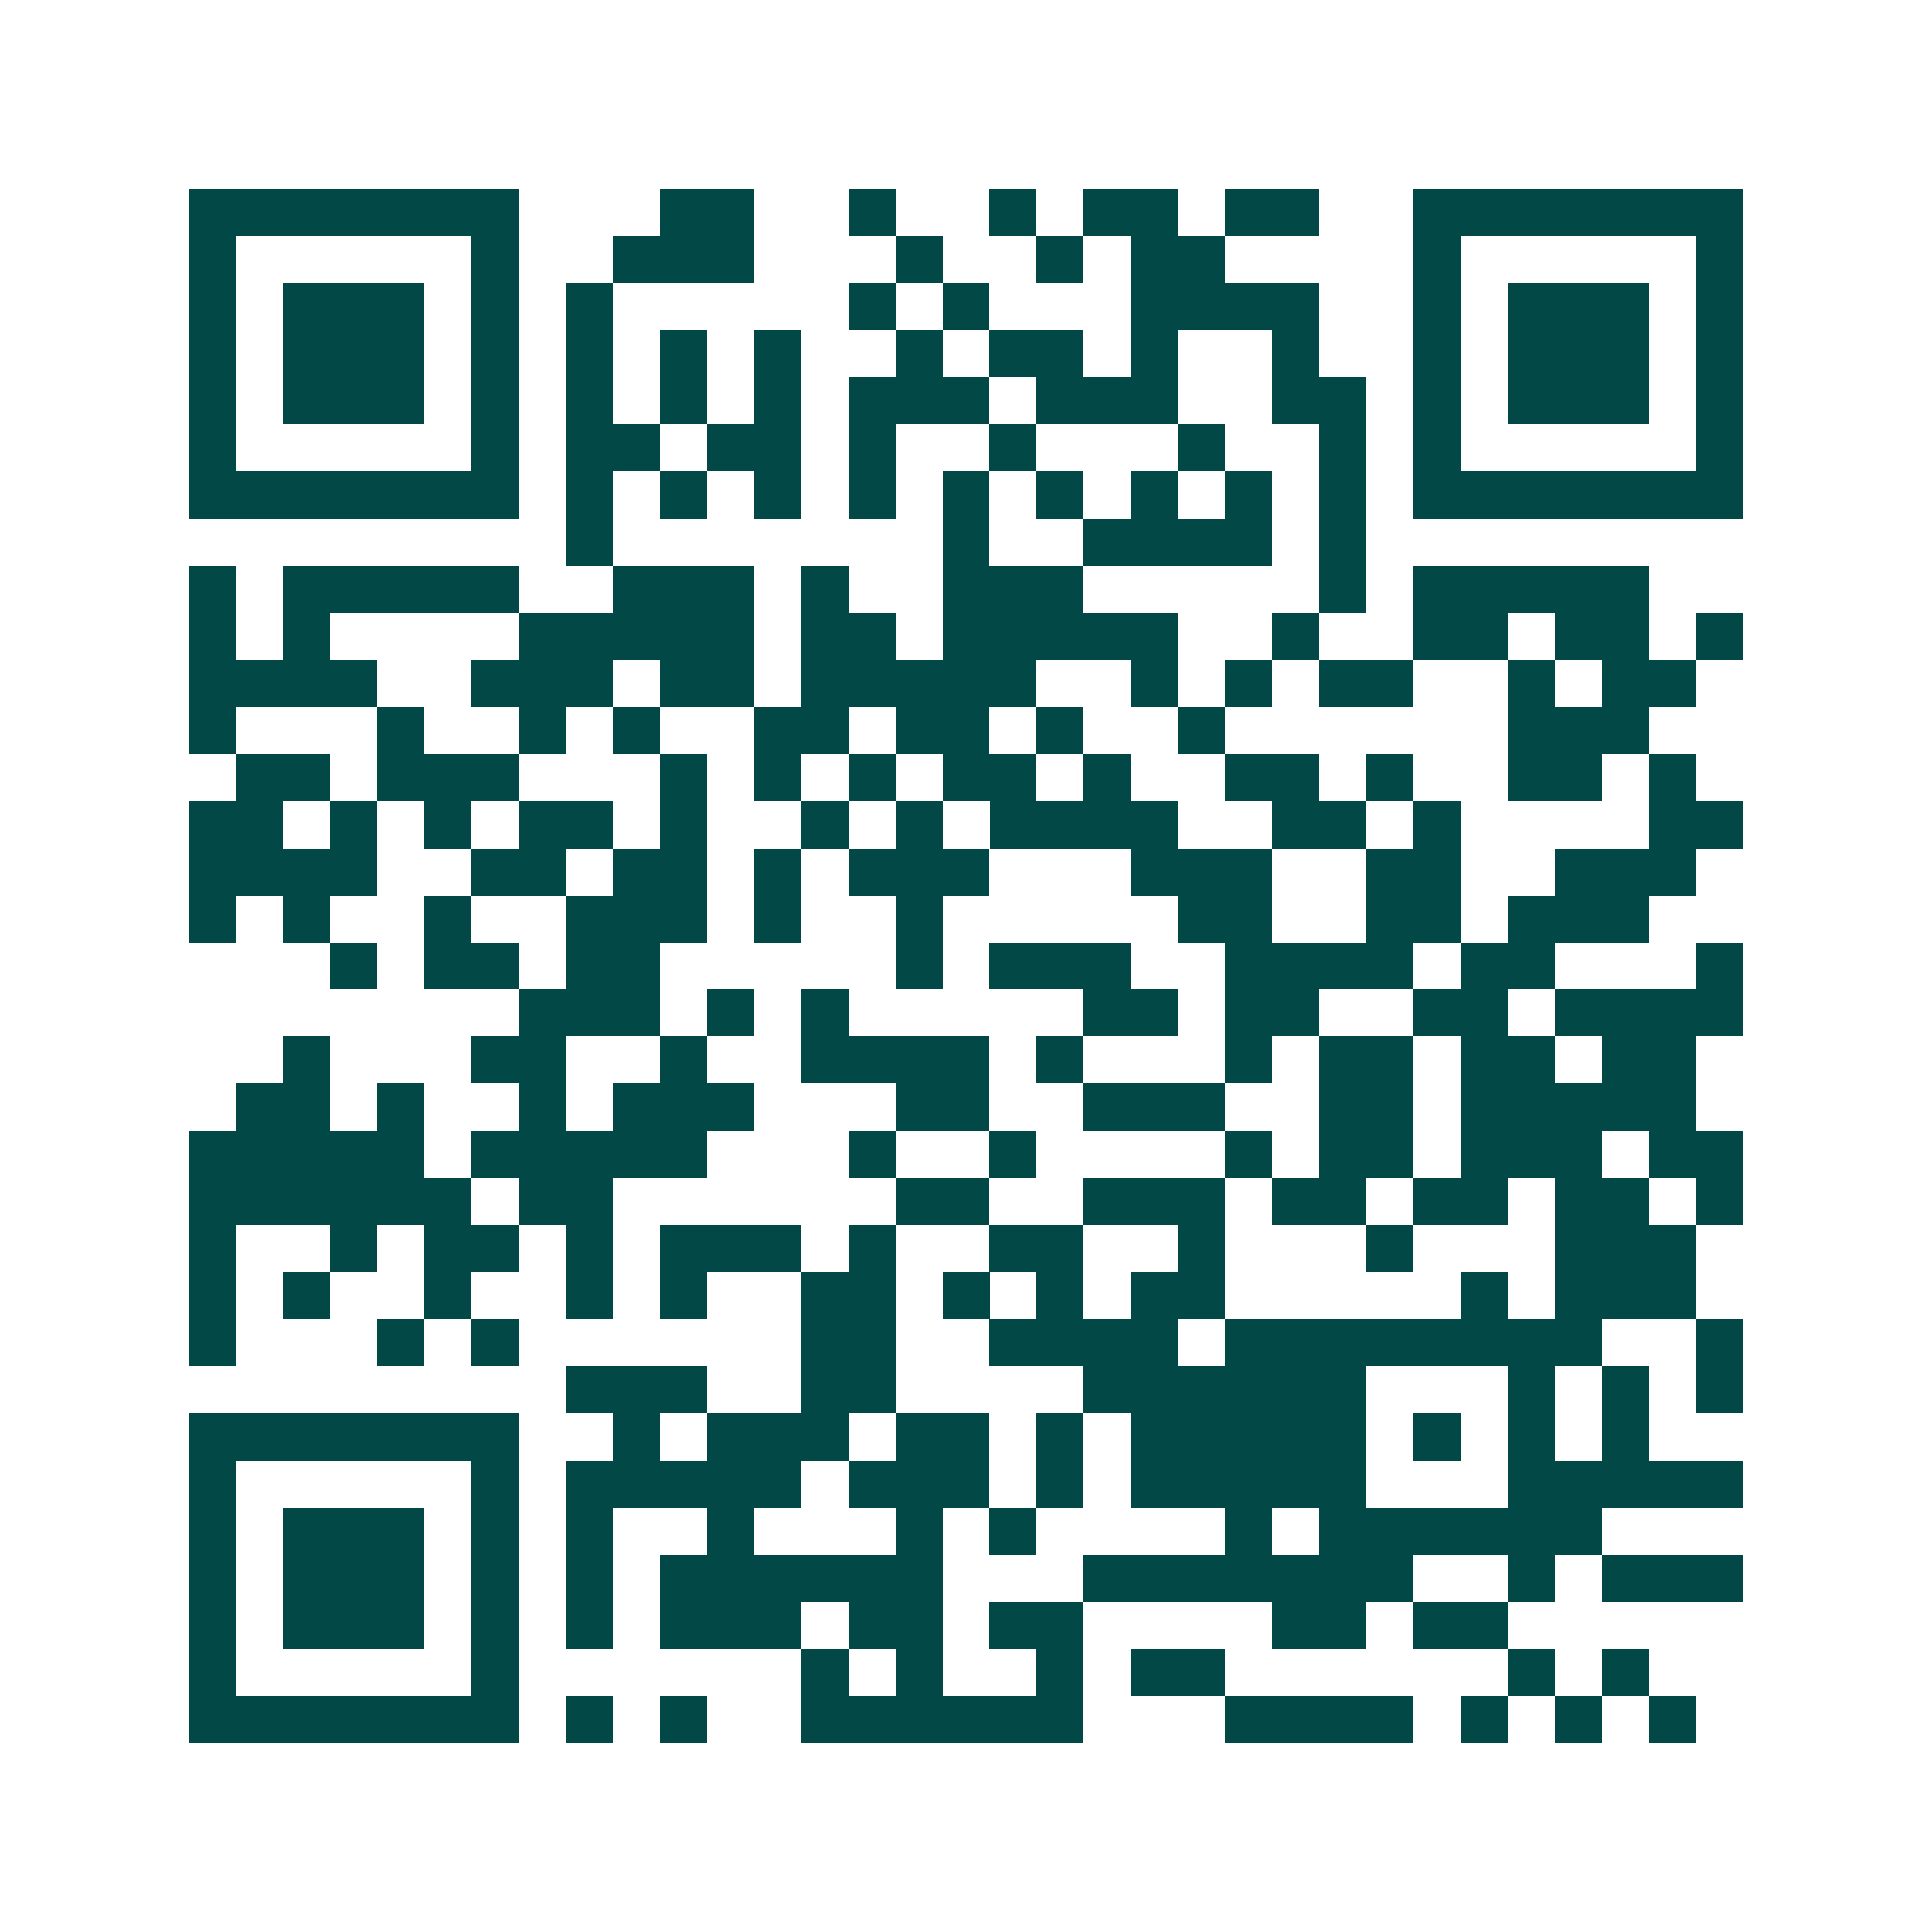<svg xmlns="http://www.w3.org/2000/svg" width="200" height="200" viewBox="0 0 41 41" shape-rendering="crispEdges"><path fill="#ffffff" d="M0 0h41v41H0z"/><path stroke="#014847" d="M4 4.5h7m3 0h2m2 0h1m2 0h1m1 0h2m1 0h2m2 0h7M4 5.5h1m5 0h1m2 0h3m3 0h1m2 0h1m1 0h2m4 0h1m5 0h1M4 6.5h1m1 0h3m1 0h1m1 0h1m5 0h1m1 0h1m3 0h4m2 0h1m1 0h3m1 0h1M4 7.5h1m1 0h3m1 0h1m1 0h1m1 0h1m1 0h1m2 0h1m1 0h2m1 0h1m2 0h1m2 0h1m1 0h3m1 0h1M4 8.5h1m1 0h3m1 0h1m1 0h1m1 0h1m1 0h1m1 0h3m1 0h3m2 0h2m1 0h1m1 0h3m1 0h1M4 9.5h1m5 0h1m1 0h2m1 0h2m1 0h1m2 0h1m3 0h1m2 0h1m1 0h1m5 0h1M4 10.5h7m1 0h1m1 0h1m1 0h1m1 0h1m1 0h1m1 0h1m1 0h1m1 0h1m1 0h1m1 0h7M12 11.5h1m7 0h1m2 0h4m1 0h1M4 12.5h1m1 0h5m2 0h3m1 0h1m2 0h3m5 0h1m1 0h5M4 13.5h1m1 0h1m4 0h5m1 0h2m1 0h5m2 0h1m2 0h2m1 0h2m1 0h1M4 14.5h4m2 0h3m1 0h2m1 0h5m2 0h1m1 0h1m1 0h2m2 0h1m1 0h2M4 15.5h1m3 0h1m2 0h1m1 0h1m2 0h2m1 0h2m1 0h1m2 0h1m6 0h3M5 16.5h2m1 0h3m3 0h1m1 0h1m1 0h1m1 0h2m1 0h1m2 0h2m1 0h1m2 0h2m1 0h1M4 17.5h2m1 0h1m1 0h1m1 0h2m1 0h1m2 0h1m1 0h1m1 0h4m2 0h2m1 0h1m4 0h2M4 18.5h4m2 0h2m1 0h2m1 0h1m1 0h3m3 0h3m2 0h2m2 0h3M4 19.5h1m1 0h1m2 0h1m2 0h3m1 0h1m2 0h1m5 0h2m2 0h2m1 0h3M7 20.5h1m1 0h2m1 0h2m5 0h1m1 0h3m2 0h4m1 0h2m3 0h1M11 21.5h3m1 0h1m1 0h1m5 0h2m1 0h2m2 0h2m1 0h4M6 22.5h1m3 0h2m2 0h1m2 0h4m1 0h1m3 0h1m1 0h2m1 0h2m1 0h2M5 23.5h2m1 0h1m2 0h1m1 0h3m3 0h2m2 0h3m2 0h2m1 0h5M4 24.5h5m1 0h5m3 0h1m2 0h1m4 0h1m1 0h2m1 0h3m1 0h2M4 25.5h6m1 0h2m6 0h2m2 0h3m1 0h2m1 0h2m1 0h2m1 0h1M4 26.5h1m2 0h1m1 0h2m1 0h1m1 0h3m1 0h1m2 0h2m2 0h1m3 0h1m3 0h3M4 27.5h1m1 0h1m2 0h1m2 0h1m1 0h1m2 0h2m1 0h1m1 0h1m1 0h2m5 0h1m1 0h3M4 28.5h1m3 0h1m1 0h1m6 0h2m2 0h4m1 0h8m2 0h1M12 29.5h3m2 0h2m4 0h6m3 0h1m1 0h1m1 0h1M4 30.5h7m2 0h1m1 0h3m1 0h2m1 0h1m1 0h5m1 0h1m1 0h1m1 0h1M4 31.5h1m5 0h1m1 0h5m1 0h3m1 0h1m1 0h5m3 0h5M4 32.5h1m1 0h3m1 0h1m1 0h1m2 0h1m3 0h1m1 0h1m4 0h1m1 0h6M4 33.5h1m1 0h3m1 0h1m1 0h1m1 0h6m3 0h7m2 0h1m1 0h3M4 34.5h1m1 0h3m1 0h1m1 0h1m1 0h3m1 0h2m1 0h2m4 0h2m1 0h2M4 35.5h1m5 0h1m6 0h1m1 0h1m2 0h1m1 0h2m6 0h1m1 0h1M4 36.5h7m1 0h1m1 0h1m2 0h6m3 0h4m1 0h1m1 0h1m1 0h1"/></svg>
